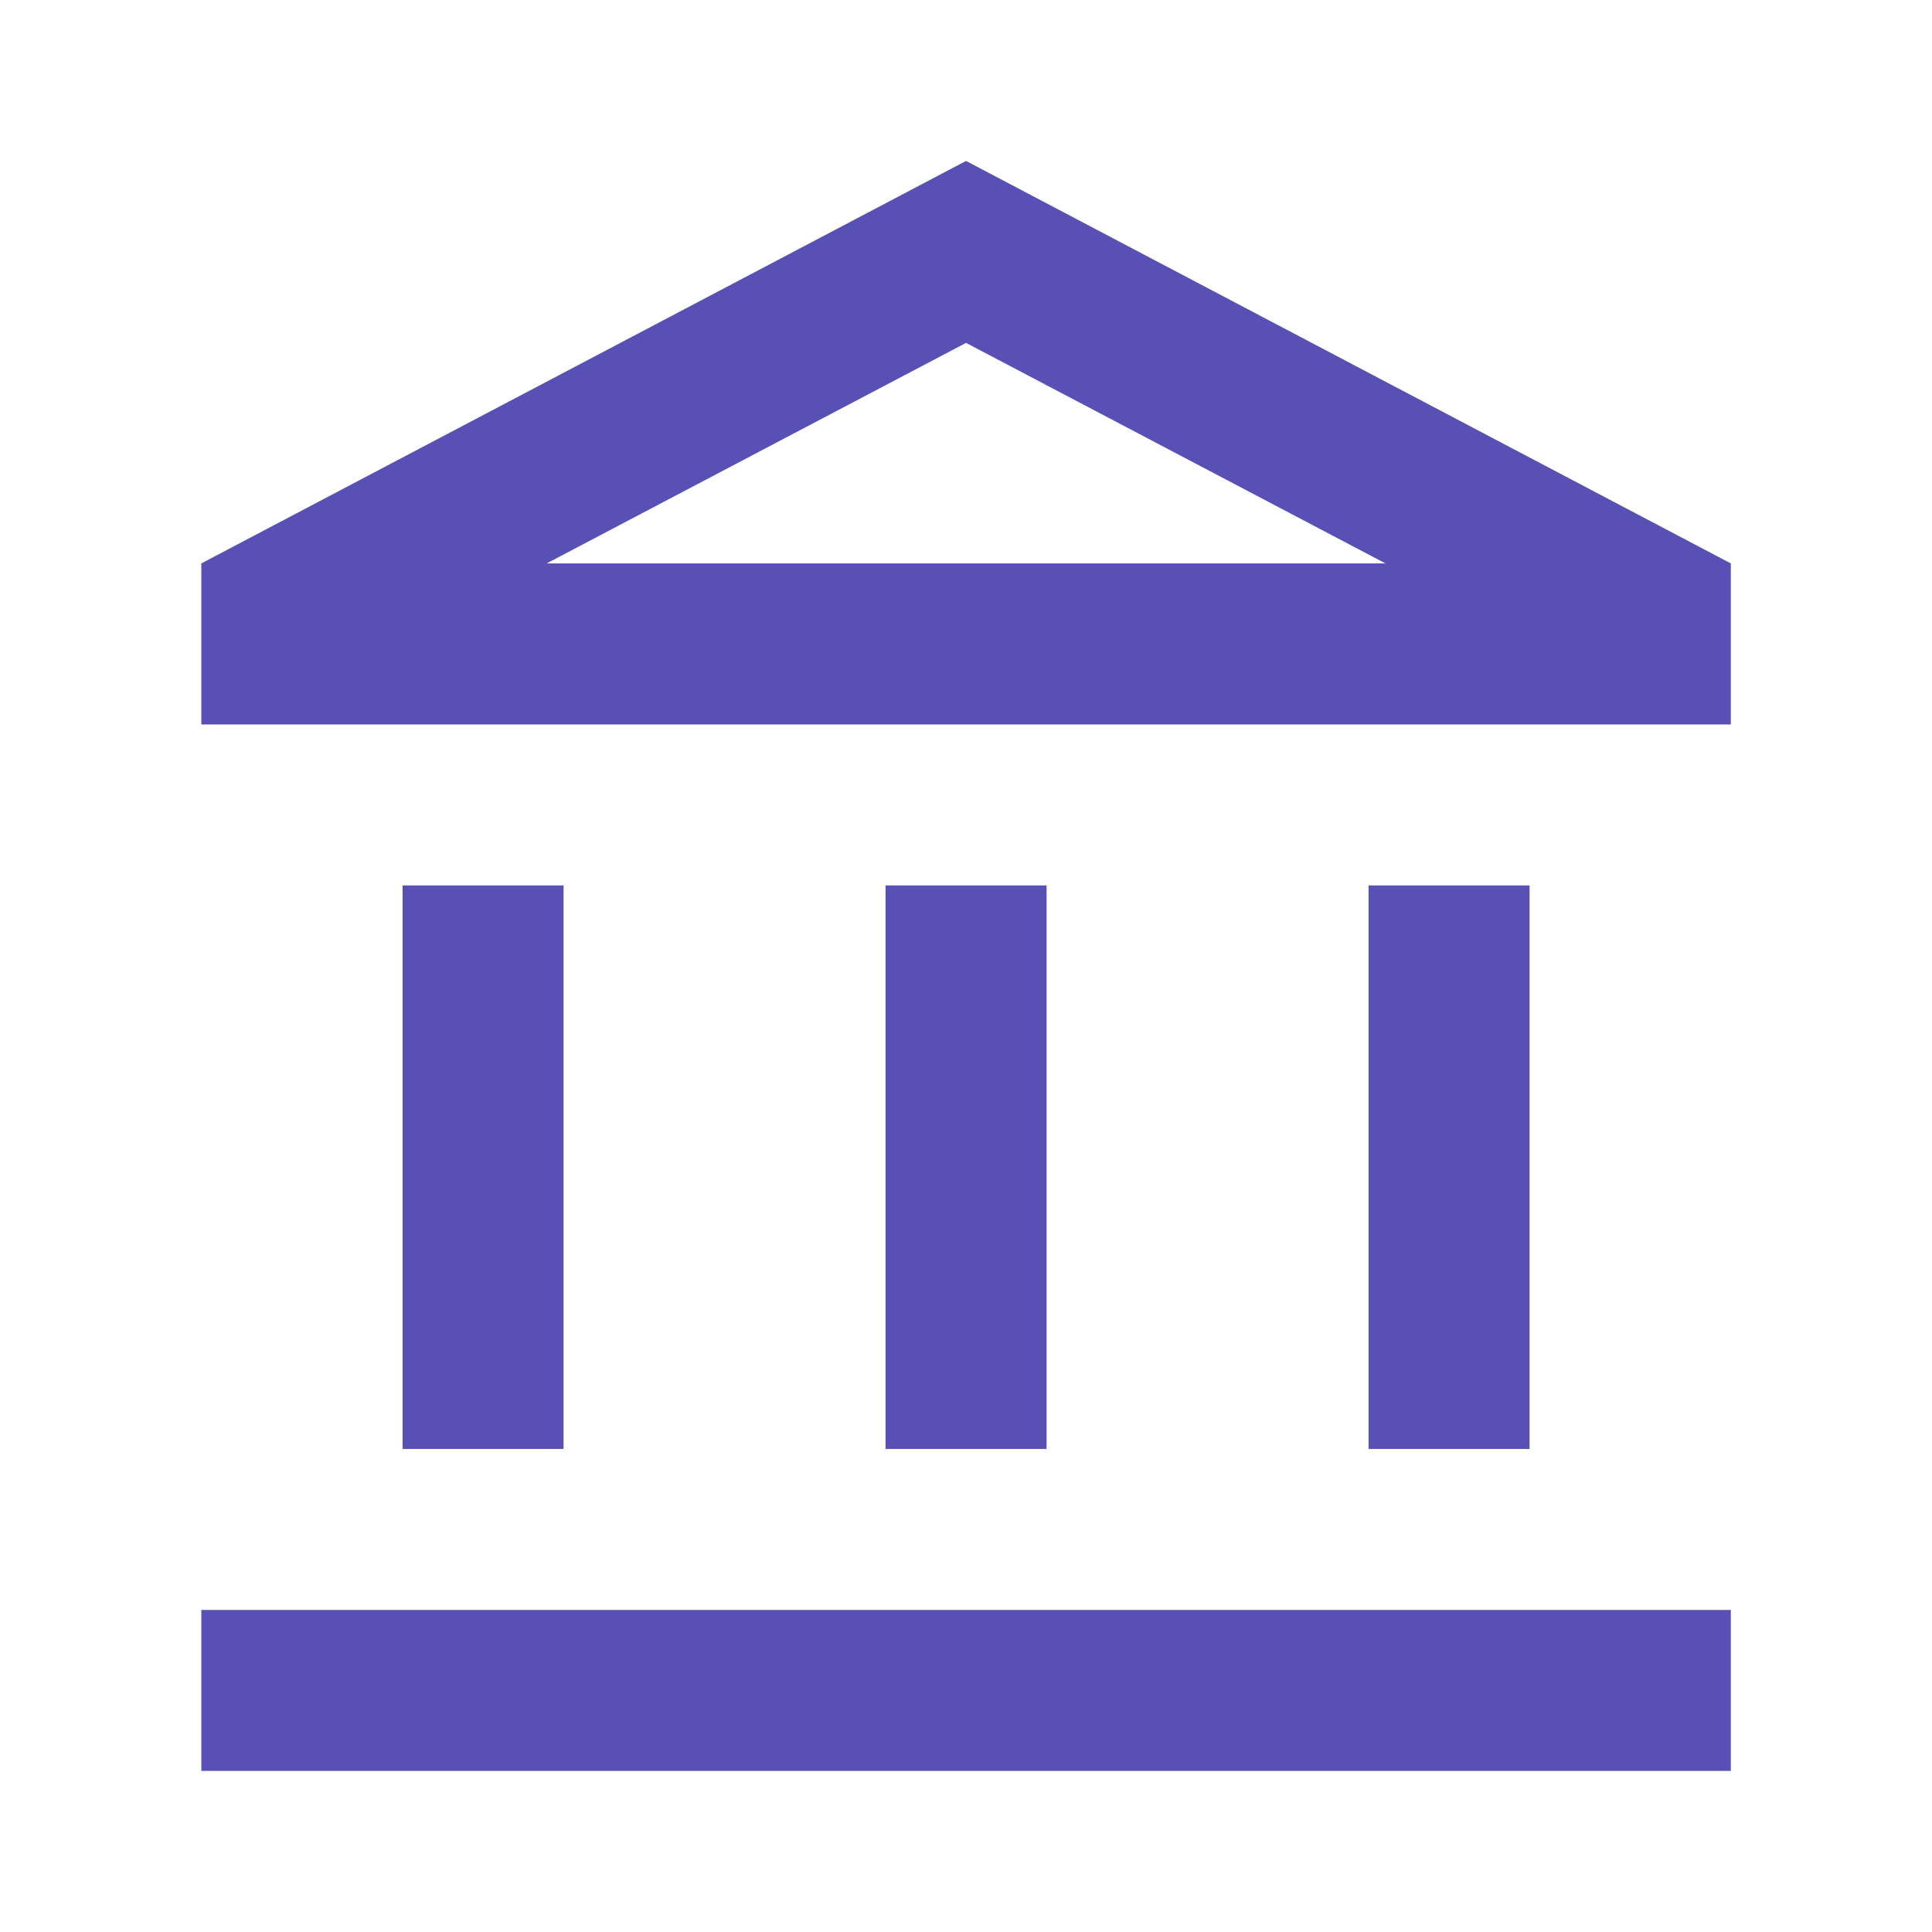 <svg width="40" height="40" viewBox="0 0 40 40" fill="none" xmlns="http://www.w3.org/2000/svg">
<path d="M11.668 18.332H8.335V29.999H11.668V18.332ZM21.668 18.332H18.335V29.999H21.668V18.332ZM35.835 33.332H4.168V36.665H35.835V33.332ZM31.668 18.332H28.335V29.999H31.668V18.332ZM20.001 7.099L28.685 11.665H11.318L20.001 7.099ZM20.001 3.332L4.168 11.665V14.999H35.835V11.665L20.001 3.332Z" fill="#5850B4"/>
</svg>
